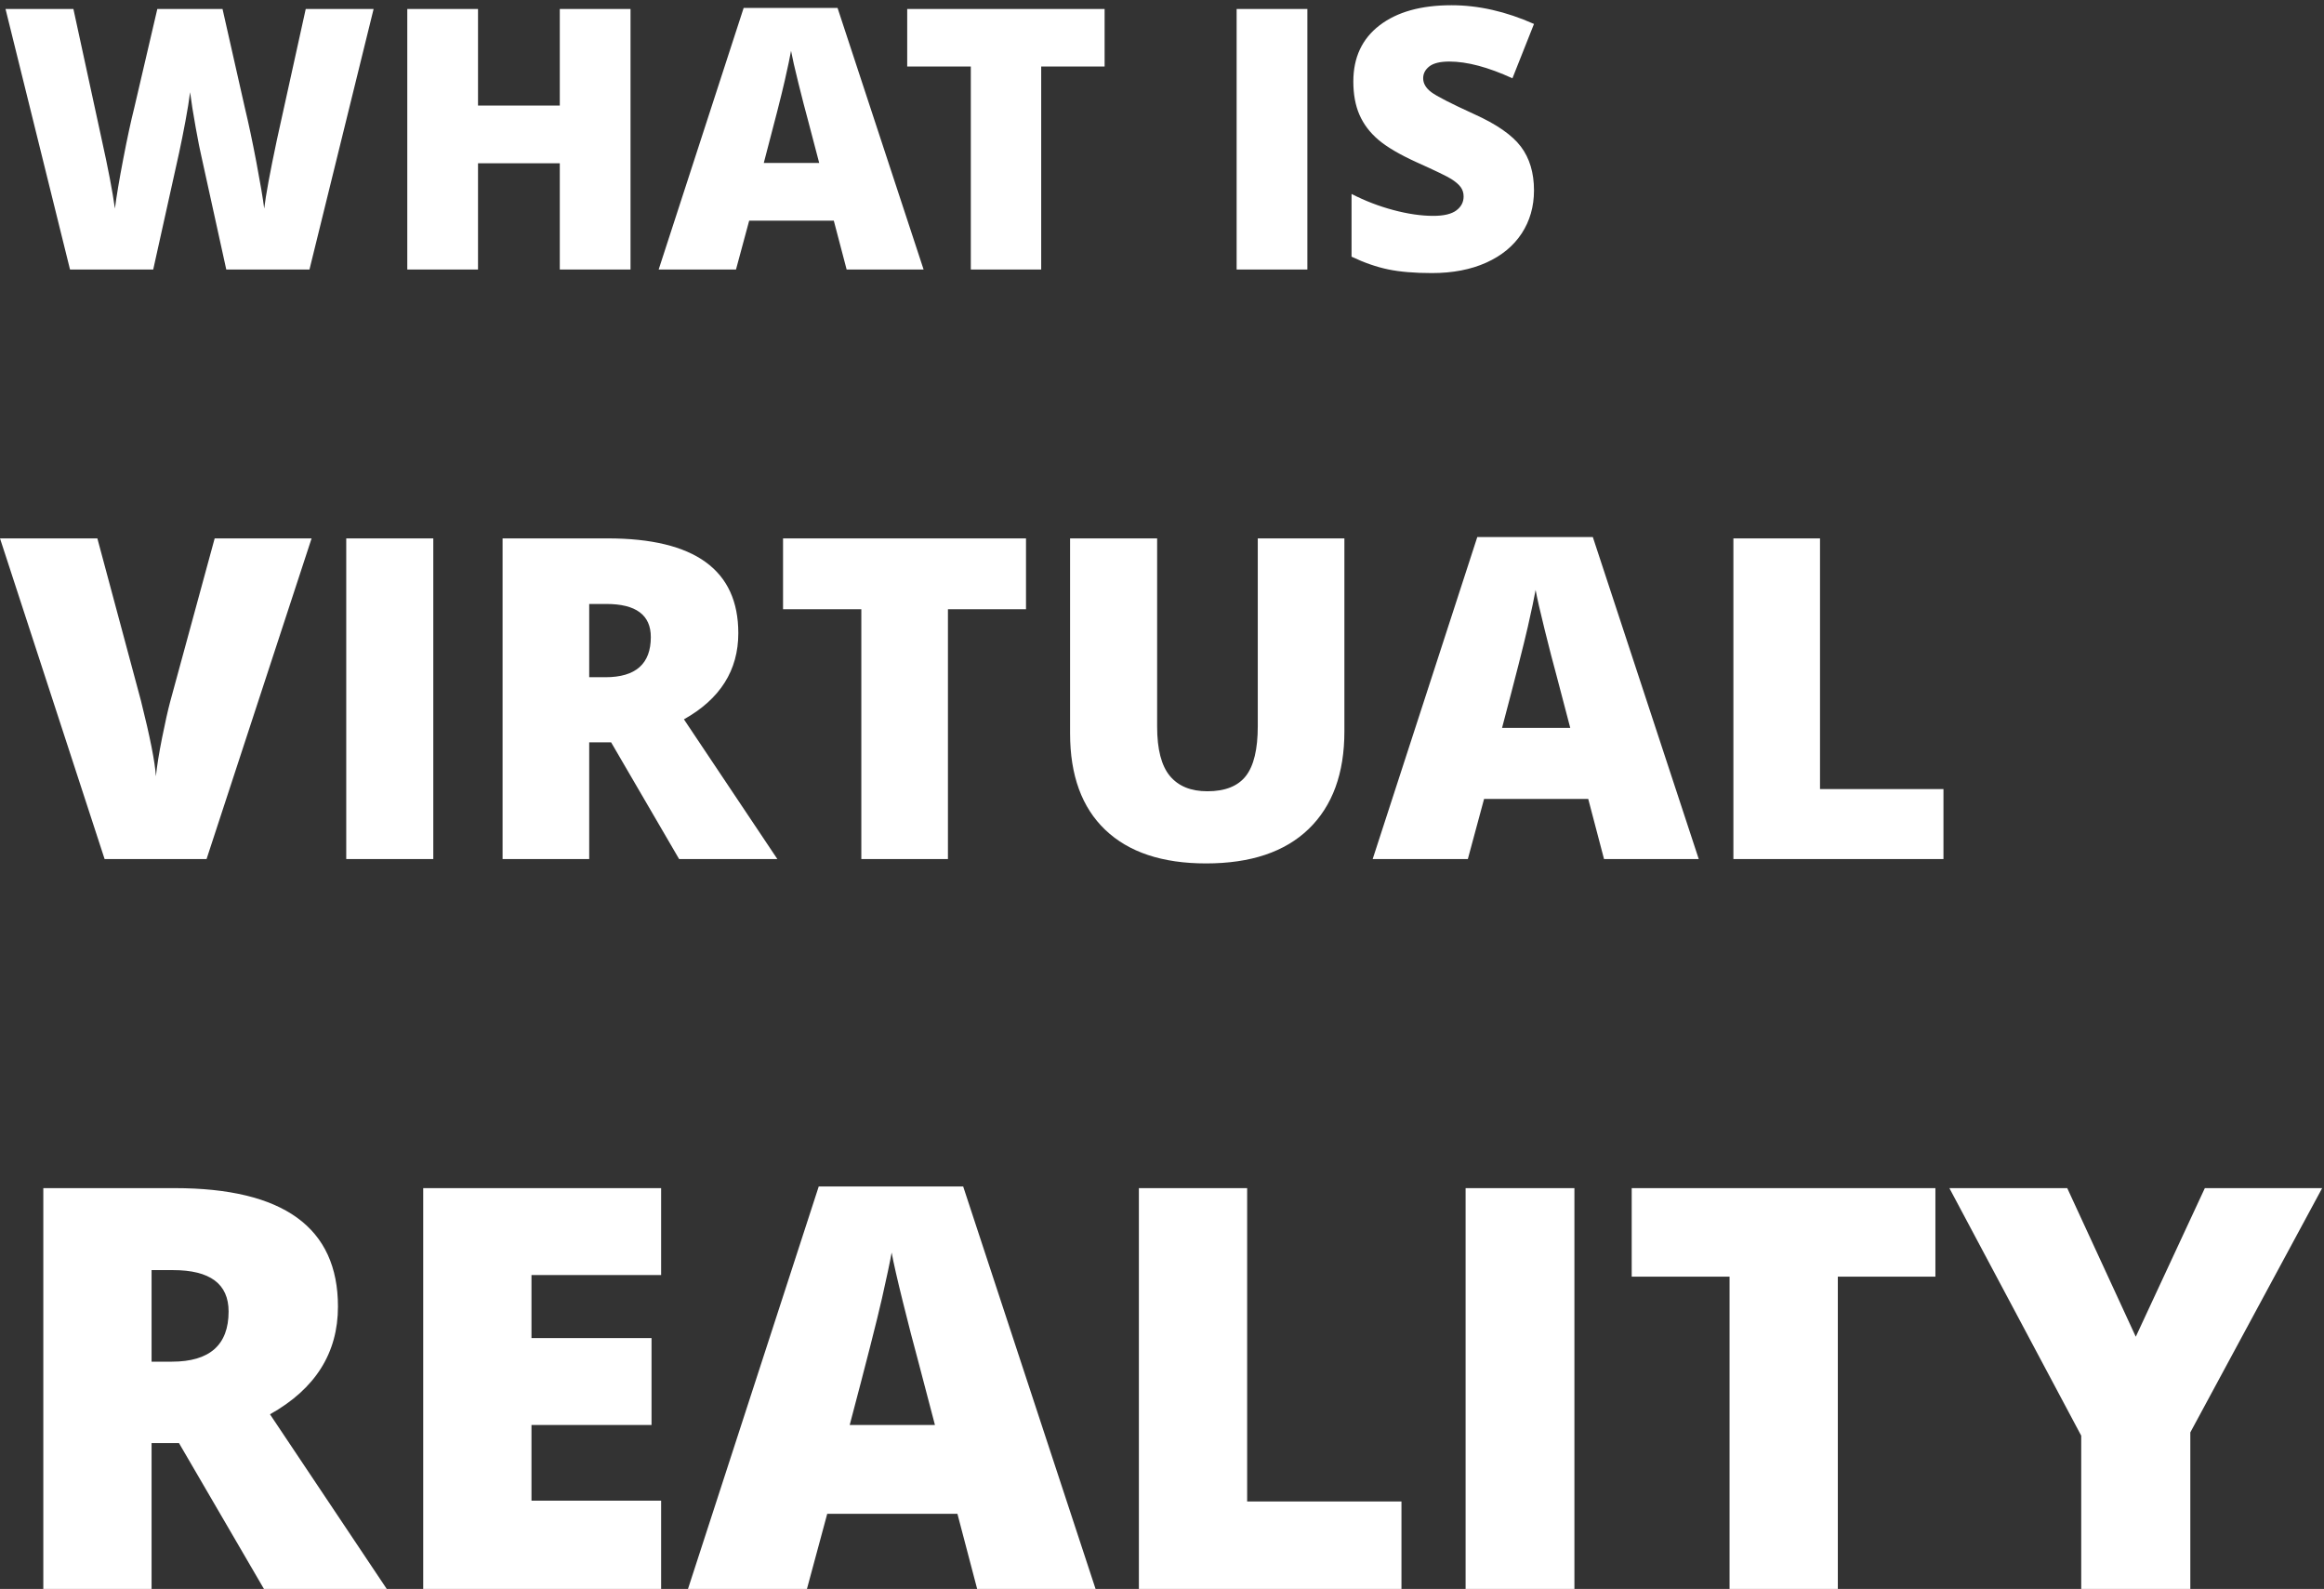 <?xml version="1.0" encoding="UTF-8"?> <svg xmlns="http://www.w3.org/2000/svg" xmlns:xlink="http://www.w3.org/1999/xlink" width="414px" height="283px" viewBox="0 0 414 283"><rect x="0" y="0" width="414" height="283" fill="#333333" stroke="none"/> <!-- Generator: Sketch 61.2 (89653) - https://sketch.com --> <title>WHATISVIRTUALREALITY</title> <desc>Created with Sketch.</desc> <g id="Page-1" stroke="none" stroke-width="1" fill="none" fill-rule="evenodd"> <g id="What-is-PlayVR" transform="translate(-327, -946)" fill="#FFFFFF" fill-rule="nonzero"> <path d="M354.295,994 C357.003,981.834 358.543,974.894 358.913,973.18 C359.283,971.466 359.659,969.588 360.04,967.546 C360.42,965.504 360.695,963.796 360.865,962.42 C361.076,964.113 361.41,966.218 361.865,968.736 C362.319,971.254 362.653,972.936 362.864,973.783 L362.864,973.783 L367.308,994 L382.129,994 L393.555,947.599 L381.463,947.599 L376.321,970.926 C375.094,976.724 374.343,980.797 374.068,983.146 C373.835,981.326 373.37,978.575 372.671,974.894 C371.973,971.212 371.285,967.964 370.608,965.15 L370.608,965.15 L366.641,947.599 L355.025,947.599 L350.931,965.15 C350.317,967.583 349.656,970.651 348.947,974.354 C348.238,978.057 347.746,980.987 347.471,983.146 C347.048,980.099 346.265,976.004 345.123,970.863 L345.123,970.863 L340.076,947.599 L327.984,947.599 L339.473,994 L354.295,994 Z M412.154,994 L412.154,975.084 L426.722,975.084 L426.722,994 L439.322,994 L439.322,947.599 L426.722,947.599 L426.722,964.801 L412.154,964.801 L412.154,947.599 L399.554,947.599 L399.554,994 L412.154,994 Z M458.111,994 L460.459,985.304 L475.535,985.304 L477.82,994 L491.531,994 L476.202,947.408 L459.476,947.408 L444.336,994 L458.111,994 Z M472.933,975.021 L463.062,975.021 C464.987,967.742 466.231,962.865 466.791,960.389 C467.352,957.914 467.728,956.136 467.918,955.057 C468.13,956.221 468.569,958.146 469.235,960.833 C469.902,963.521 470.468,965.711 470.933,967.403 L470.933,967.403 L472.933,975.021 Z M512.479,994 L512.479,957.85 L523.777,957.85 L523.777,947.599 L488.611,947.599 L488.611,957.85 L499.942,957.85 L499.942,994 L512.479,994 Z M559.896,994 L559.896,947.599 L547.295,947.599 L547.295,994 L559.896,994 Z M582.081,994.635 C585.783,994.635 589.01,994.016 591.761,992.778 C594.511,991.54 596.617,989.805 598.077,987.573 C599.537,985.341 600.267,982.786 600.267,979.908 C600.267,976.777 599.489,974.179 597.934,972.116 C596.379,970.053 593.602,968.123 589.603,966.324 C585.434,964.42 582.879,963.108 581.938,962.389 C580.996,961.669 580.525,960.855 580.525,959.945 C580.525,959.098 580.896,958.39 581.636,957.818 C582.377,957.247 583.562,956.961 585.191,956.961 C588.344,956.961 592.089,957.956 596.426,959.945 L596.426,959.945 L600.267,950.265 C595.273,948.043 590.375,946.932 585.572,946.932 C580.134,946.932 575.86,948.128 572.75,950.519 C569.639,952.91 568.084,956.242 568.084,960.516 C568.084,962.801 568.449,964.78 569.179,966.451 C569.909,968.123 571.03,969.604 572.543,970.895 C574.056,972.185 576.325,973.518 579.351,974.894 C582.694,976.396 584.752,977.39 585.524,977.877 C586.296,978.364 586.857,978.845 587.206,979.321 C587.555,979.797 587.73,980.353 587.73,980.987 C587.73,982.003 587.296,982.833 586.429,983.479 C585.561,984.124 584.196,984.447 582.334,984.447 C580.176,984.447 577.806,984.103 575.225,983.415 C572.644,982.728 570.158,981.77 567.767,980.543 L567.767,980.543 L567.767,991.715 C570.031,992.794 572.21,993.55 574.305,993.984 C576.399,994.418 578.991,994.635 582.081,994.635 Z M363.797,1099 L382.508,1041.891 L365.242,1041.891 L357.312,1070.992 C356.896,1072.555 356.414,1074.703 355.867,1077.438 C355.32,1080.172 354.956,1082.451 354.773,1084.273 C354.617,1081.747 353.732,1077.268 352.117,1070.836 L352.117,1070.836 L344.344,1041.891 L327,1041.891 L345.633,1099 L363.797,1099 Z M404.188,1099 L404.188,1041.891 L388.68,1041.891 L388.68,1099 L404.188,1099 Z M431.961,1099 L431.961,1078.219 L435.867,1078.219 L447.977,1099 L465.477,1099 L448.836,1074.117 C455.294,1070.497 458.523,1065.38 458.523,1058.766 C458.523,1047.516 450.763,1041.891 435.242,1041.891 L435.242,1041.891 L416.531,1041.891 L416.531,1099 L431.961,1099 Z M434.852,1066.617 L431.961,1066.617 L431.961,1053.57 L435.008,1053.57 C440.294,1053.57 442.938,1055.536 442.938,1059.469 C442.938,1064.234 440.242,1066.617 434.852,1066.617 L434.852,1066.617 Z M495.867,1099 L495.867,1054.508 L509.773,1054.508 L509.773,1041.891 L466.492,1041.891 L466.492,1054.508 L480.438,1054.508 L480.438,1099 L495.867,1099 Z M541.844,1099.781 C549.812,1099.781 555.913,1097.73 560.145,1093.629 C564.376,1089.527 566.492,1083.74 566.492,1076.266 L566.492,1076.266 L566.492,1041.891 L551.062,1041.891 L551.062,1075.328 C551.062,1079.443 550.353,1082.405 548.934,1084.215 C547.514,1086.025 545.229,1086.93 542.078,1086.93 C539.135,1086.93 536.909,1086.018 535.398,1084.195 C533.888,1082.372 533.133,1079.443 533.133,1075.406 L533.133,1075.406 L533.133,1041.891 L517.625,1041.891 L517.625,1076.617 C517.625,1084.091 519.715,1089.82 523.895,1093.805 C528.074,1097.789 534.057,1099.781 541.844,1099.781 Z M588.484,1099 L591.375,1088.297 L609.93,1088.297 L612.742,1099 L629.617,1099 L610.75,1041.656 L590.164,1041.656 L571.531,1099 L588.484,1099 Z M606.727,1075.641 L594.578,1075.641 C596.948,1066.682 598.478,1060.68 599.168,1057.633 C599.858,1054.586 600.32,1052.398 600.555,1051.07 C600.815,1052.503 601.355,1054.872 602.176,1058.18 C602.996,1061.487 603.693,1064.182 604.266,1066.266 L604.266,1066.266 L606.727,1075.641 Z M673.211,1099 L673.211,1086.539 L651.219,1086.539 L651.219,1041.891 L635.789,1041.891 L635.789,1099 L673.211,1099 Z M354.002,1229 L354.002,1203.023 L358.885,1203.023 L374.021,1229 L395.896,1229 L375.096,1197.896 C383.169,1193.372 387.205,1186.975 387.205,1178.707 C387.205,1164.645 377.505,1157.613 358.104,1157.613 L358.104,1157.613 L334.715,1157.613 L334.715,1229 L354.002,1229 Z M357.615,1188.521 L354.002,1188.521 L354.002,1172.213 L357.811,1172.213 C364.419,1172.213 367.723,1174.671 367.723,1179.586 C367.723,1185.543 364.354,1188.521 357.615,1188.521 L357.615,1188.521 Z M444.773,1229 L444.773,1213.277 L421.678,1213.277 L421.678,1199.801 L443.064,1199.801 L443.064,1184.322 L421.678,1184.322 L421.678,1173.092 L444.773,1173.092 L444.773,1157.613 L402.391,1157.613 L402.391,1229 L444.773,1229 Z M470.75,1229 L474.363,1215.621 L497.557,1215.621 L501.072,1229 L522.166,1229 L498.582,1157.32 L472.85,1157.32 L449.559,1229 L470.75,1229 Z M493.553,1199.801 L478.367,1199.801 C481.329,1188.603 483.242,1181.1 484.104,1177.291 C484.967,1173.482 485.545,1170.748 485.838,1169.088 C486.163,1170.878 486.839,1173.84 487.864,1177.975 C488.89,1182.109 489.76,1185.478 490.477,1188.082 L490.477,1188.082 L493.553,1199.801 Z M576.658,1229 L576.658,1213.424 L549.168,1213.424 L549.168,1157.613 L529.881,1157.613 L529.881,1229 L576.658,1229 Z M607.469,1229 L607.469,1157.613 L588.084,1157.613 L588.084,1229 L607.469,1229 Z M654.393,1229 L654.393,1173.385 L671.775,1173.385 L671.775,1157.613 L617.674,1157.613 L617.674,1173.385 L635.105,1173.385 L635.105,1229 L654.393,1229 Z M717.186,1229 L717.186,1201.119 L740.672,1157.613 L719.773,1157.613 L707.469,1184.078 L695.262,1157.613 L674.266,1157.613 L697.752,1201.705 L697.752,1229 L717.186,1229 Z" id="WHATISVIRTUALREALITY"></path> </g> </g> </svg> 